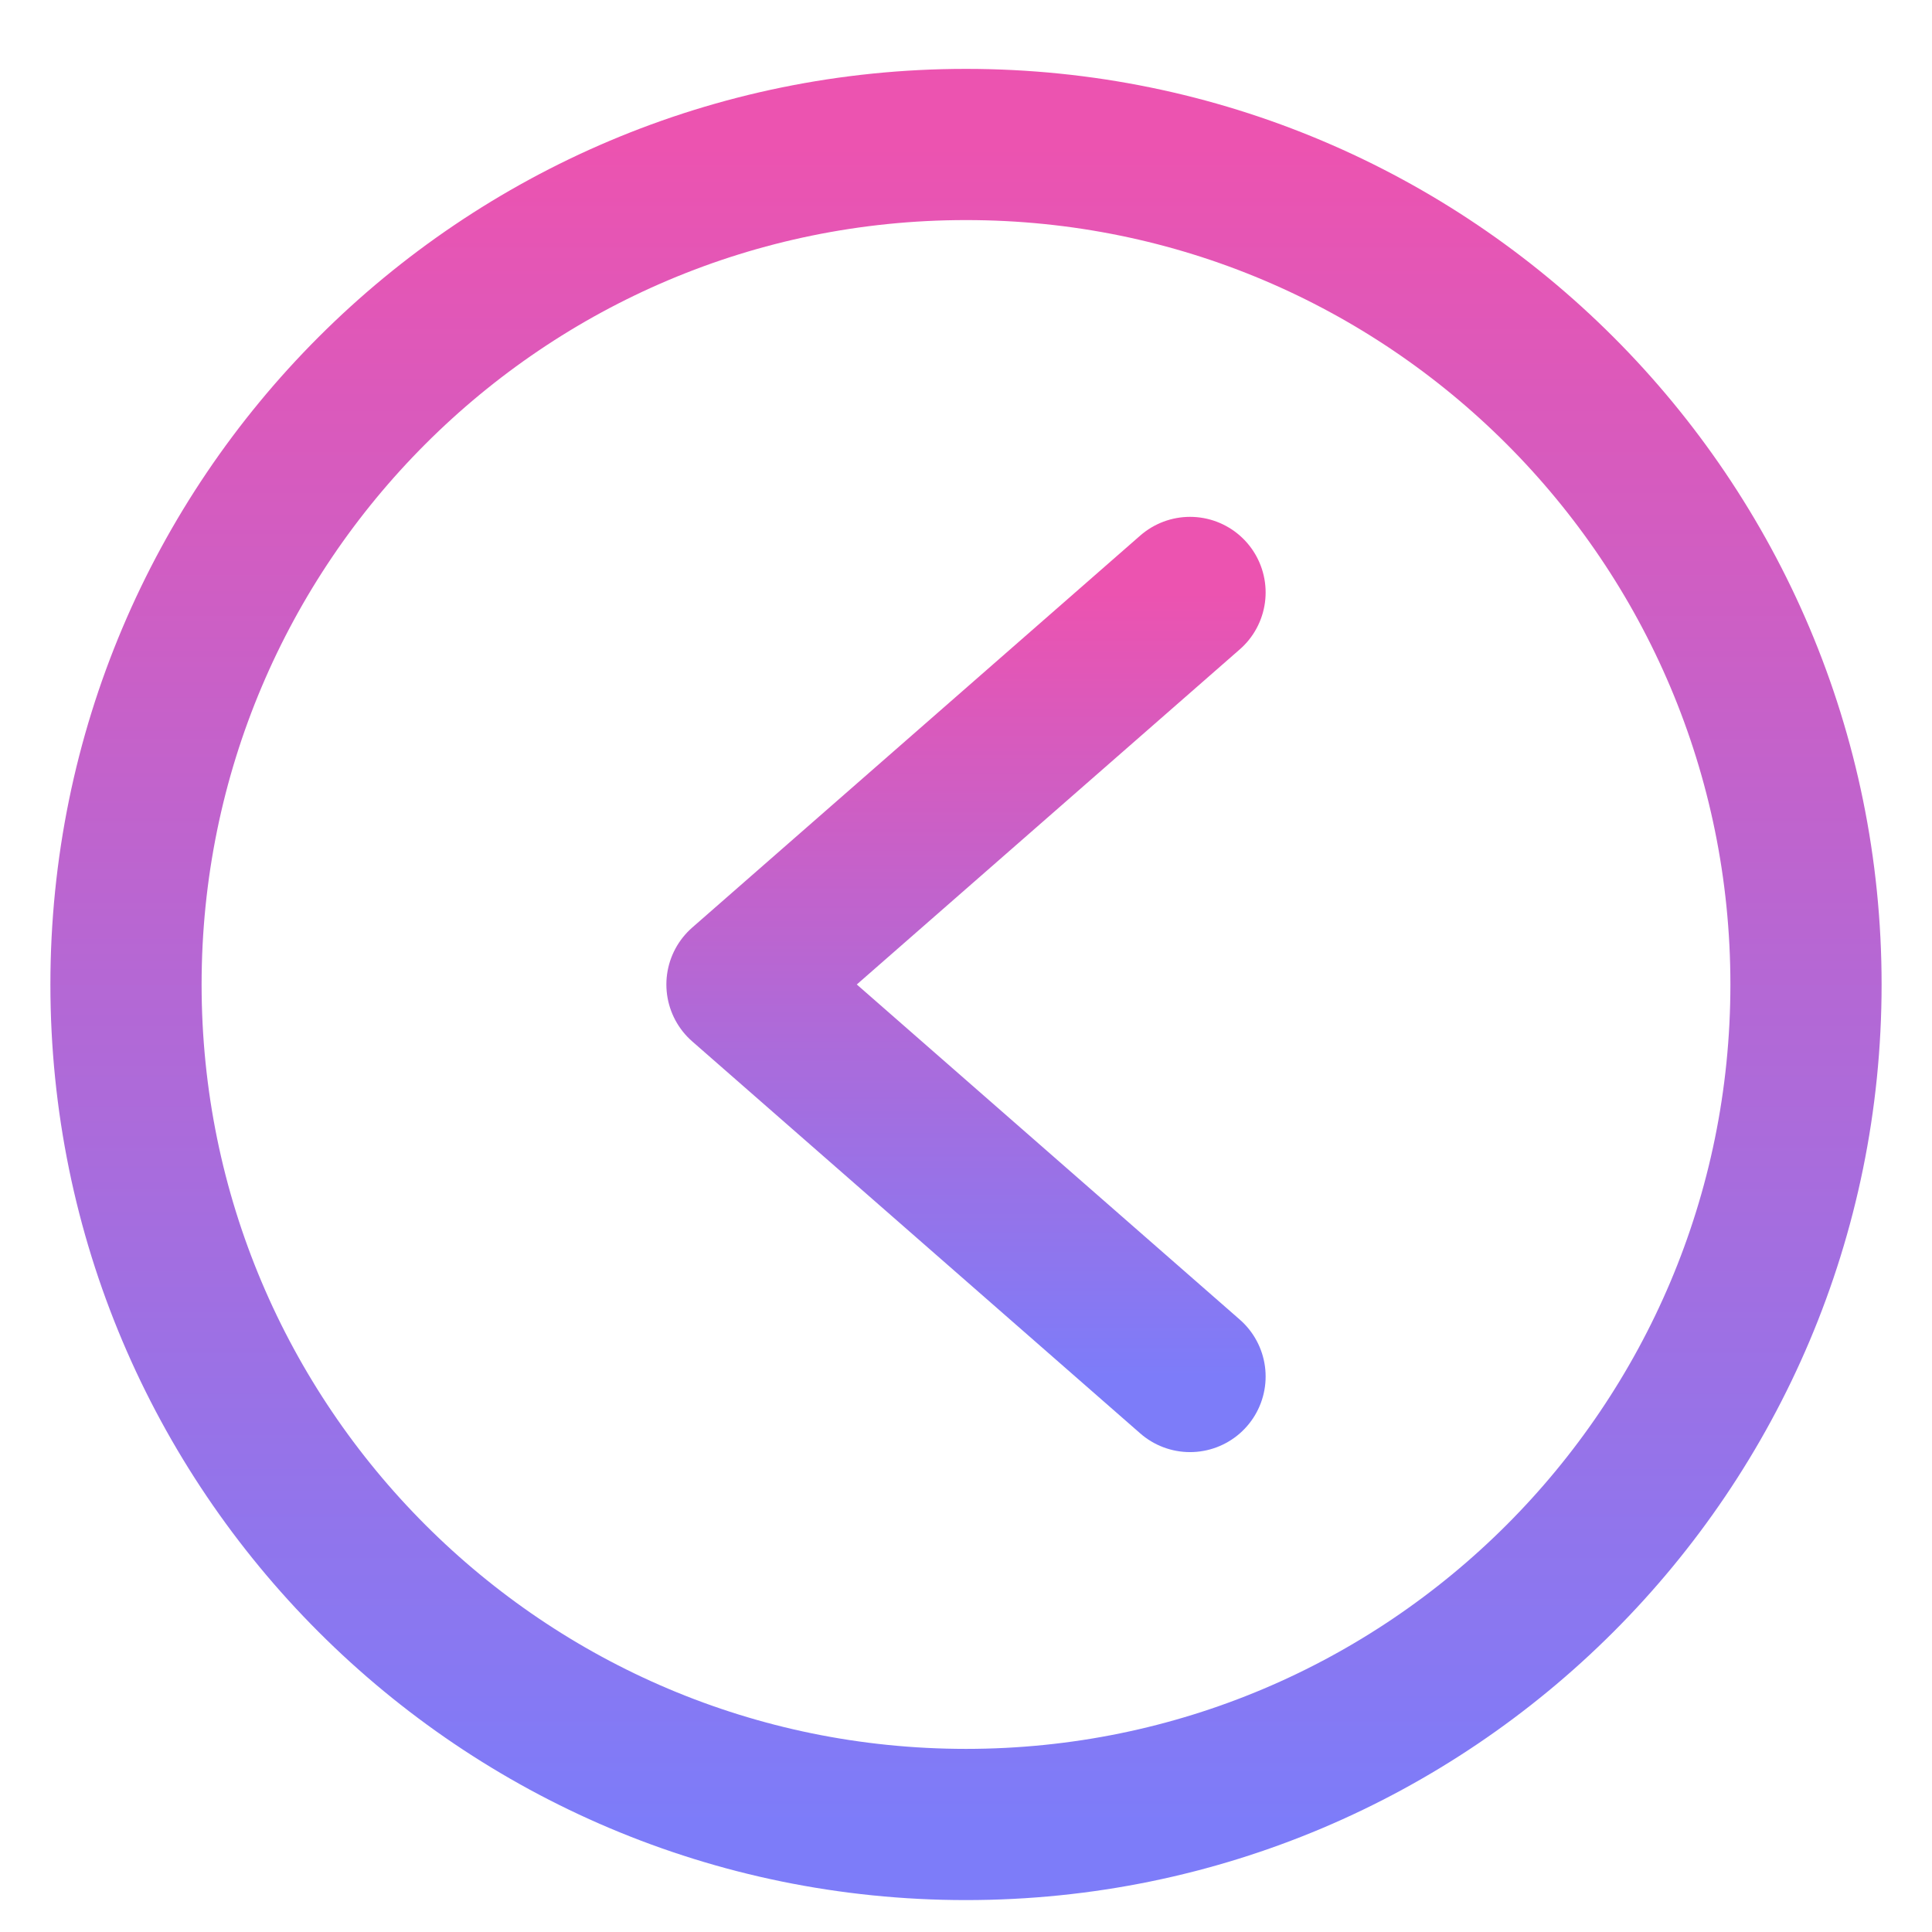<svg width="30" height="30" viewBox="0 0 22 23" fill="none" xmlns="http://www.w3.org/2000/svg">
<path d="M11 21.72C5.477 21.72 1 17.243 1 11.72C1 6.197 5.477 1.72 11 1.72C16.523 1.72 21 6.197 21 11.72C21 17.243 16.523 21.72 11 21.72Z" stroke="url(#paint0_linear_4262_385)" stroke-width="1.8" stroke-linecap="round" stroke-linejoin="round"/>
<path d="M13.667 16.387L8.333 11.72L13.667 7.053" stroke="url(#paint1_linear_4262_385)" stroke-width="1.8" stroke-linecap="round" stroke-linejoin="round"/>
<defs>
<linearGradient id="paint0_linear_4262_385" x1="11" y1="1.72" x2="11" y2="21.72" gradientUnits="userSpaceOnUse">
<stop stop-color="#EC53B0"/>
<stop offset="1" stop-color="#7D7CF9"/>
</linearGradient>
<linearGradient id="paint1_linear_4262_385" x1="11" y1="7.053" x2="11" y2="16.387" gradientUnits="userSpaceOnUse">
<stop stop-color="#EC53B0"/>
<stop offset="1" stop-color="#7D7CF9"/>
</linearGradient>
</defs>
</svg>
